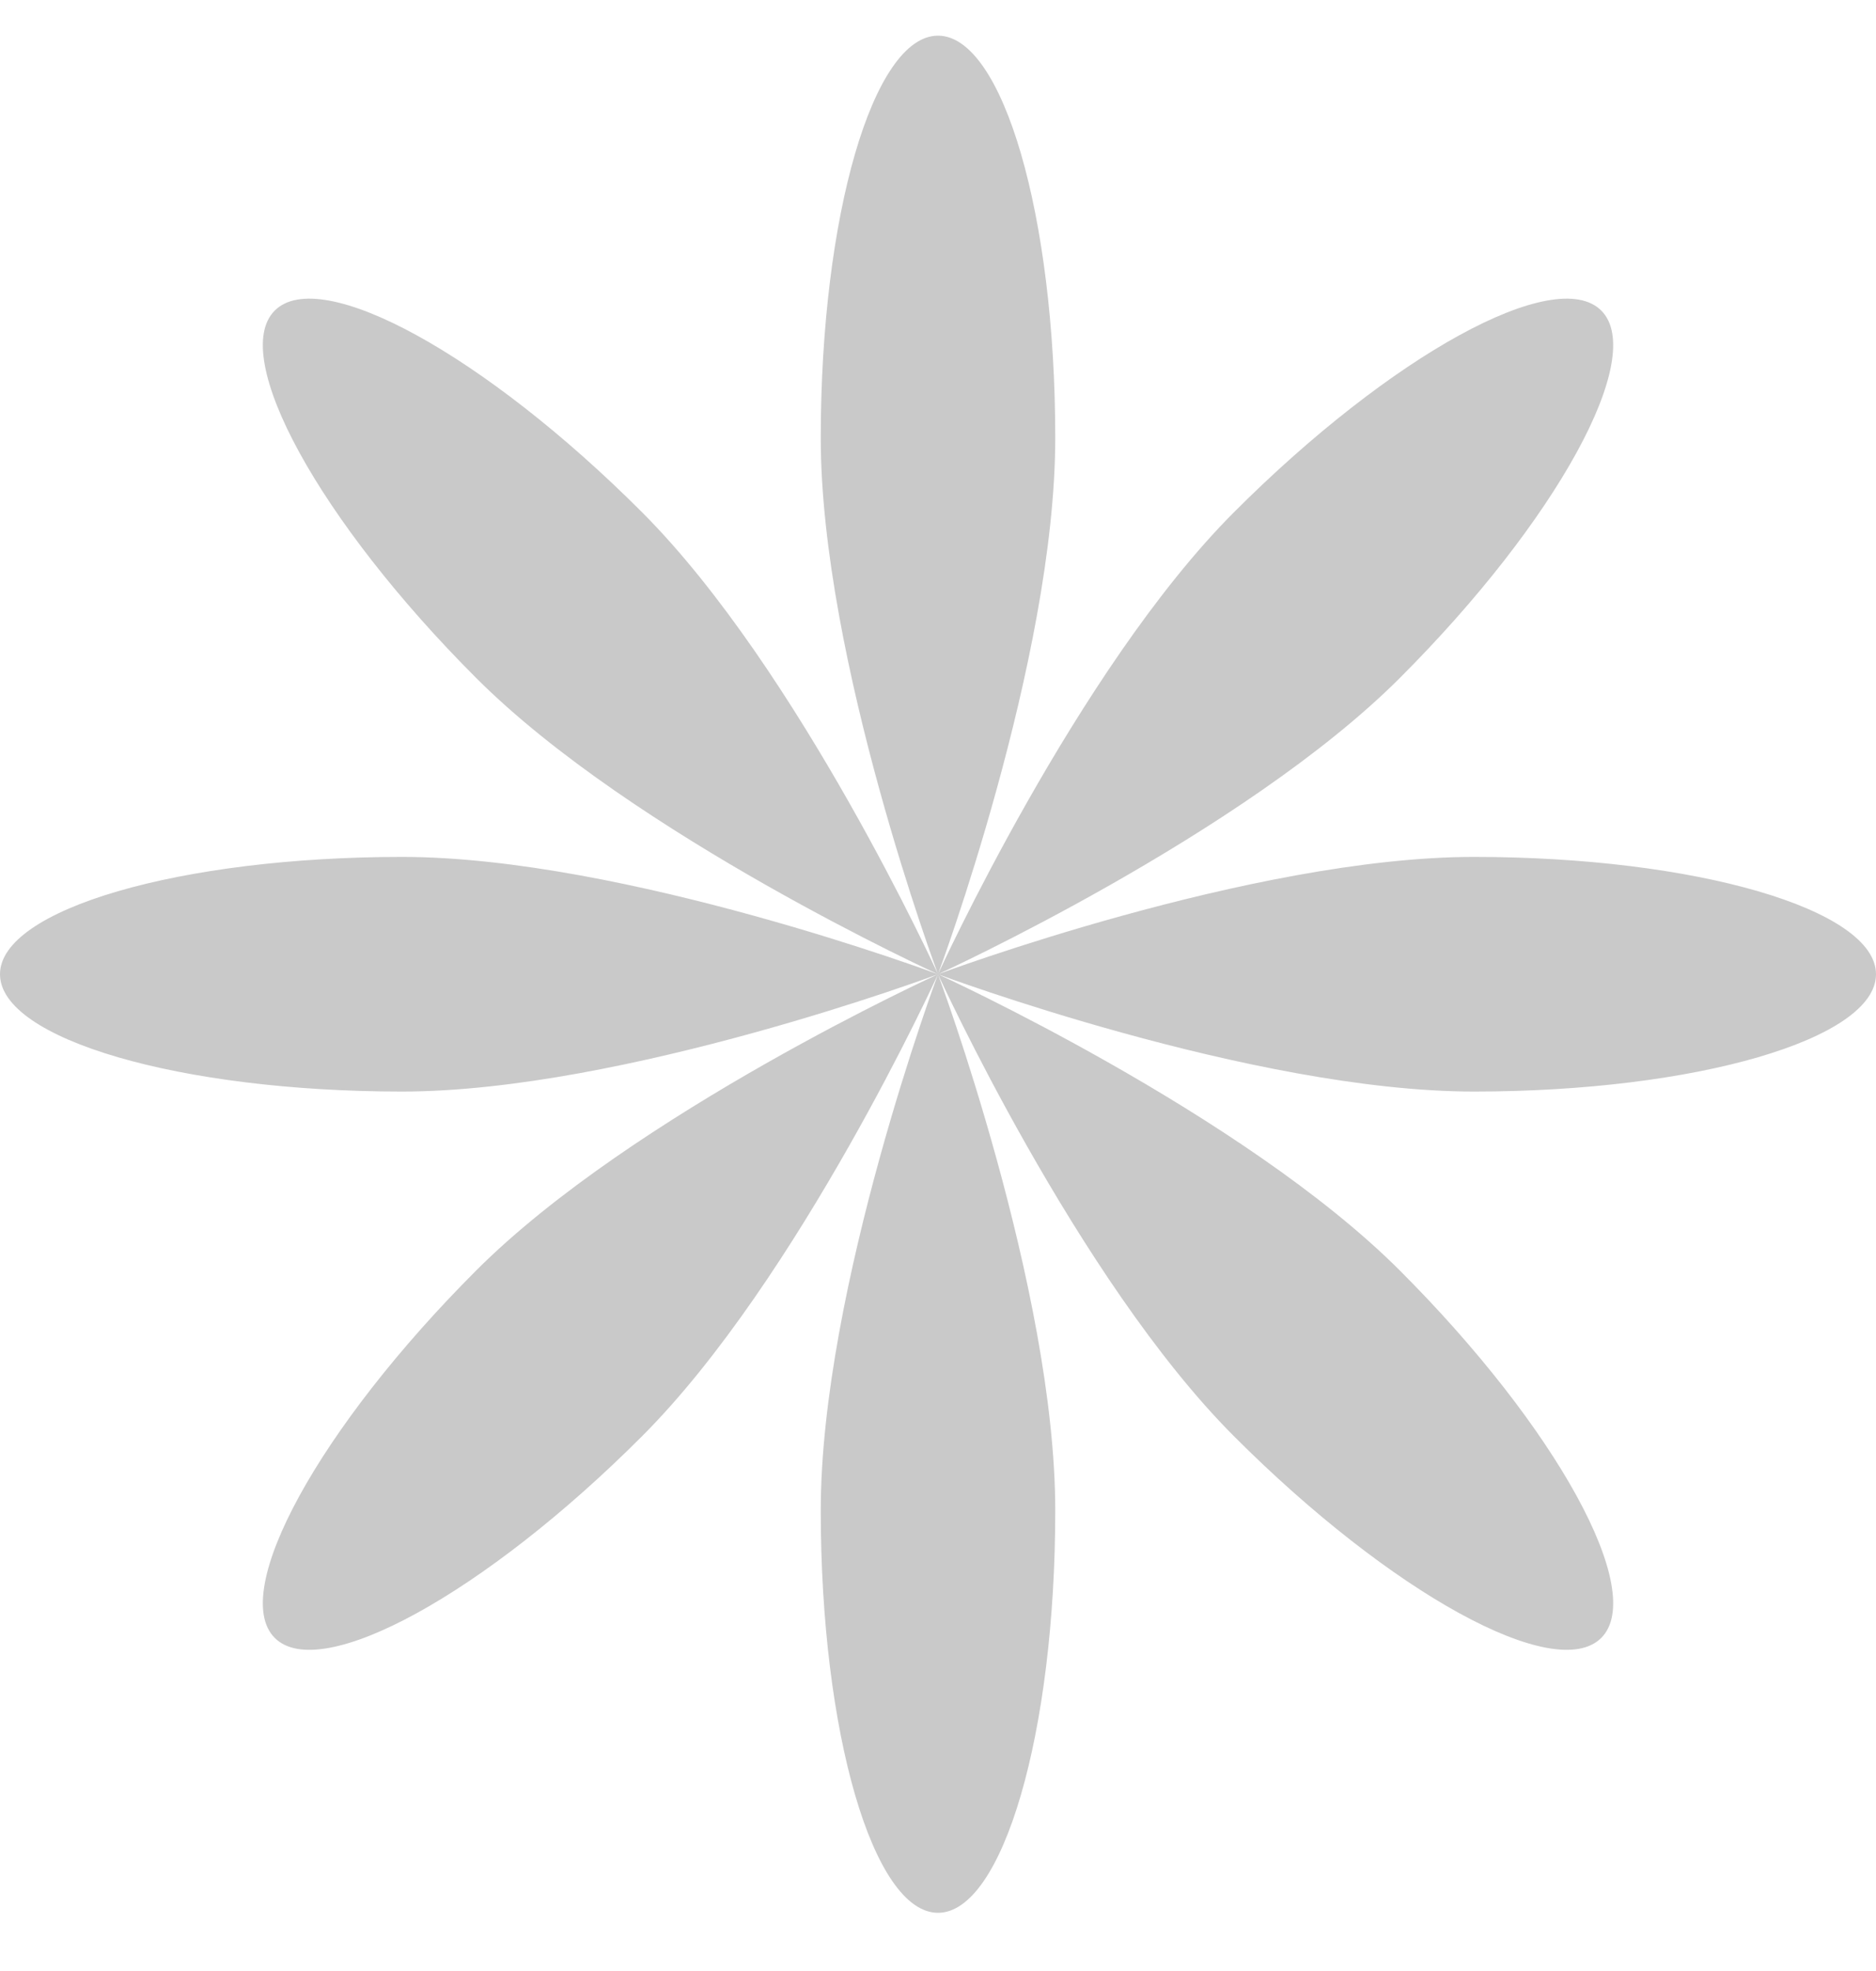 <svg width="20" height="21" viewBox="0 0 20 21" fill="none" xmlns="http://www.w3.org/2000/svg">
<path d="M10 10.38C10 10.38 11.25 7.032 11.25 4.666C11.25 2.298 10.69 0.38 10 0.38C9.31 0.38 8.75 2.299 8.75 4.666C8.75 7.032 10 10.38 10 10.38ZM10 10.38C10 10.38 11.483 13.631 13.157 15.304C14.83 16.978 16.582 17.939 17.071 17.451C17.559 16.962 16.598 15.21 14.924 13.537C13.251 11.863 10 10.38 10 10.38ZM10 10.38C10 10.38 13.348 9.13 15.714 9.13C18.081 9.13 20 9.69 20 10.38C20 11.07 18.081 11.63 15.714 11.63C13.348 11.63 10 10.38 10 10.38ZM10 10.38C10 10.38 6.749 11.863 5.076 13.537C3.402 15.21 2.441 16.962 2.929 17.451C3.417 17.939 5.17 16.978 6.843 15.304C8.517 13.631 10 10.38 10 10.38ZM10 10.38C10.002 10.387 11.25 13.73 11.25 16.094C11.25 18.461 10.69 20.38 10 20.38C9.31 20.38 8.75 18.461 8.75 16.094C8.75 13.727 10 10.38 10 10.38ZM10 10.38C10 10.38 6.652 9.13 4.286 9.13C1.918 9.13 0 9.69 0 10.38C0 11.07 1.919 11.63 4.286 11.63C6.652 11.63 10 10.38 10 10.38ZM10 10.38C10 10.38 13.251 8.897 14.924 7.223C16.598 5.55 17.559 3.797 17.071 3.309C16.582 2.821 14.83 3.782 13.157 5.456C11.483 7.129 10 10.38 10 10.38ZM6.843 5.456C8.517 7.129 10 10.38 10 10.38C10 10.38 6.749 8.897 5.076 7.223C3.402 5.55 2.441 3.797 2.929 3.309C3.417 2.821 5.17 3.782 6.843 5.456Z" fill="#C9C9C9"/>
</svg>
